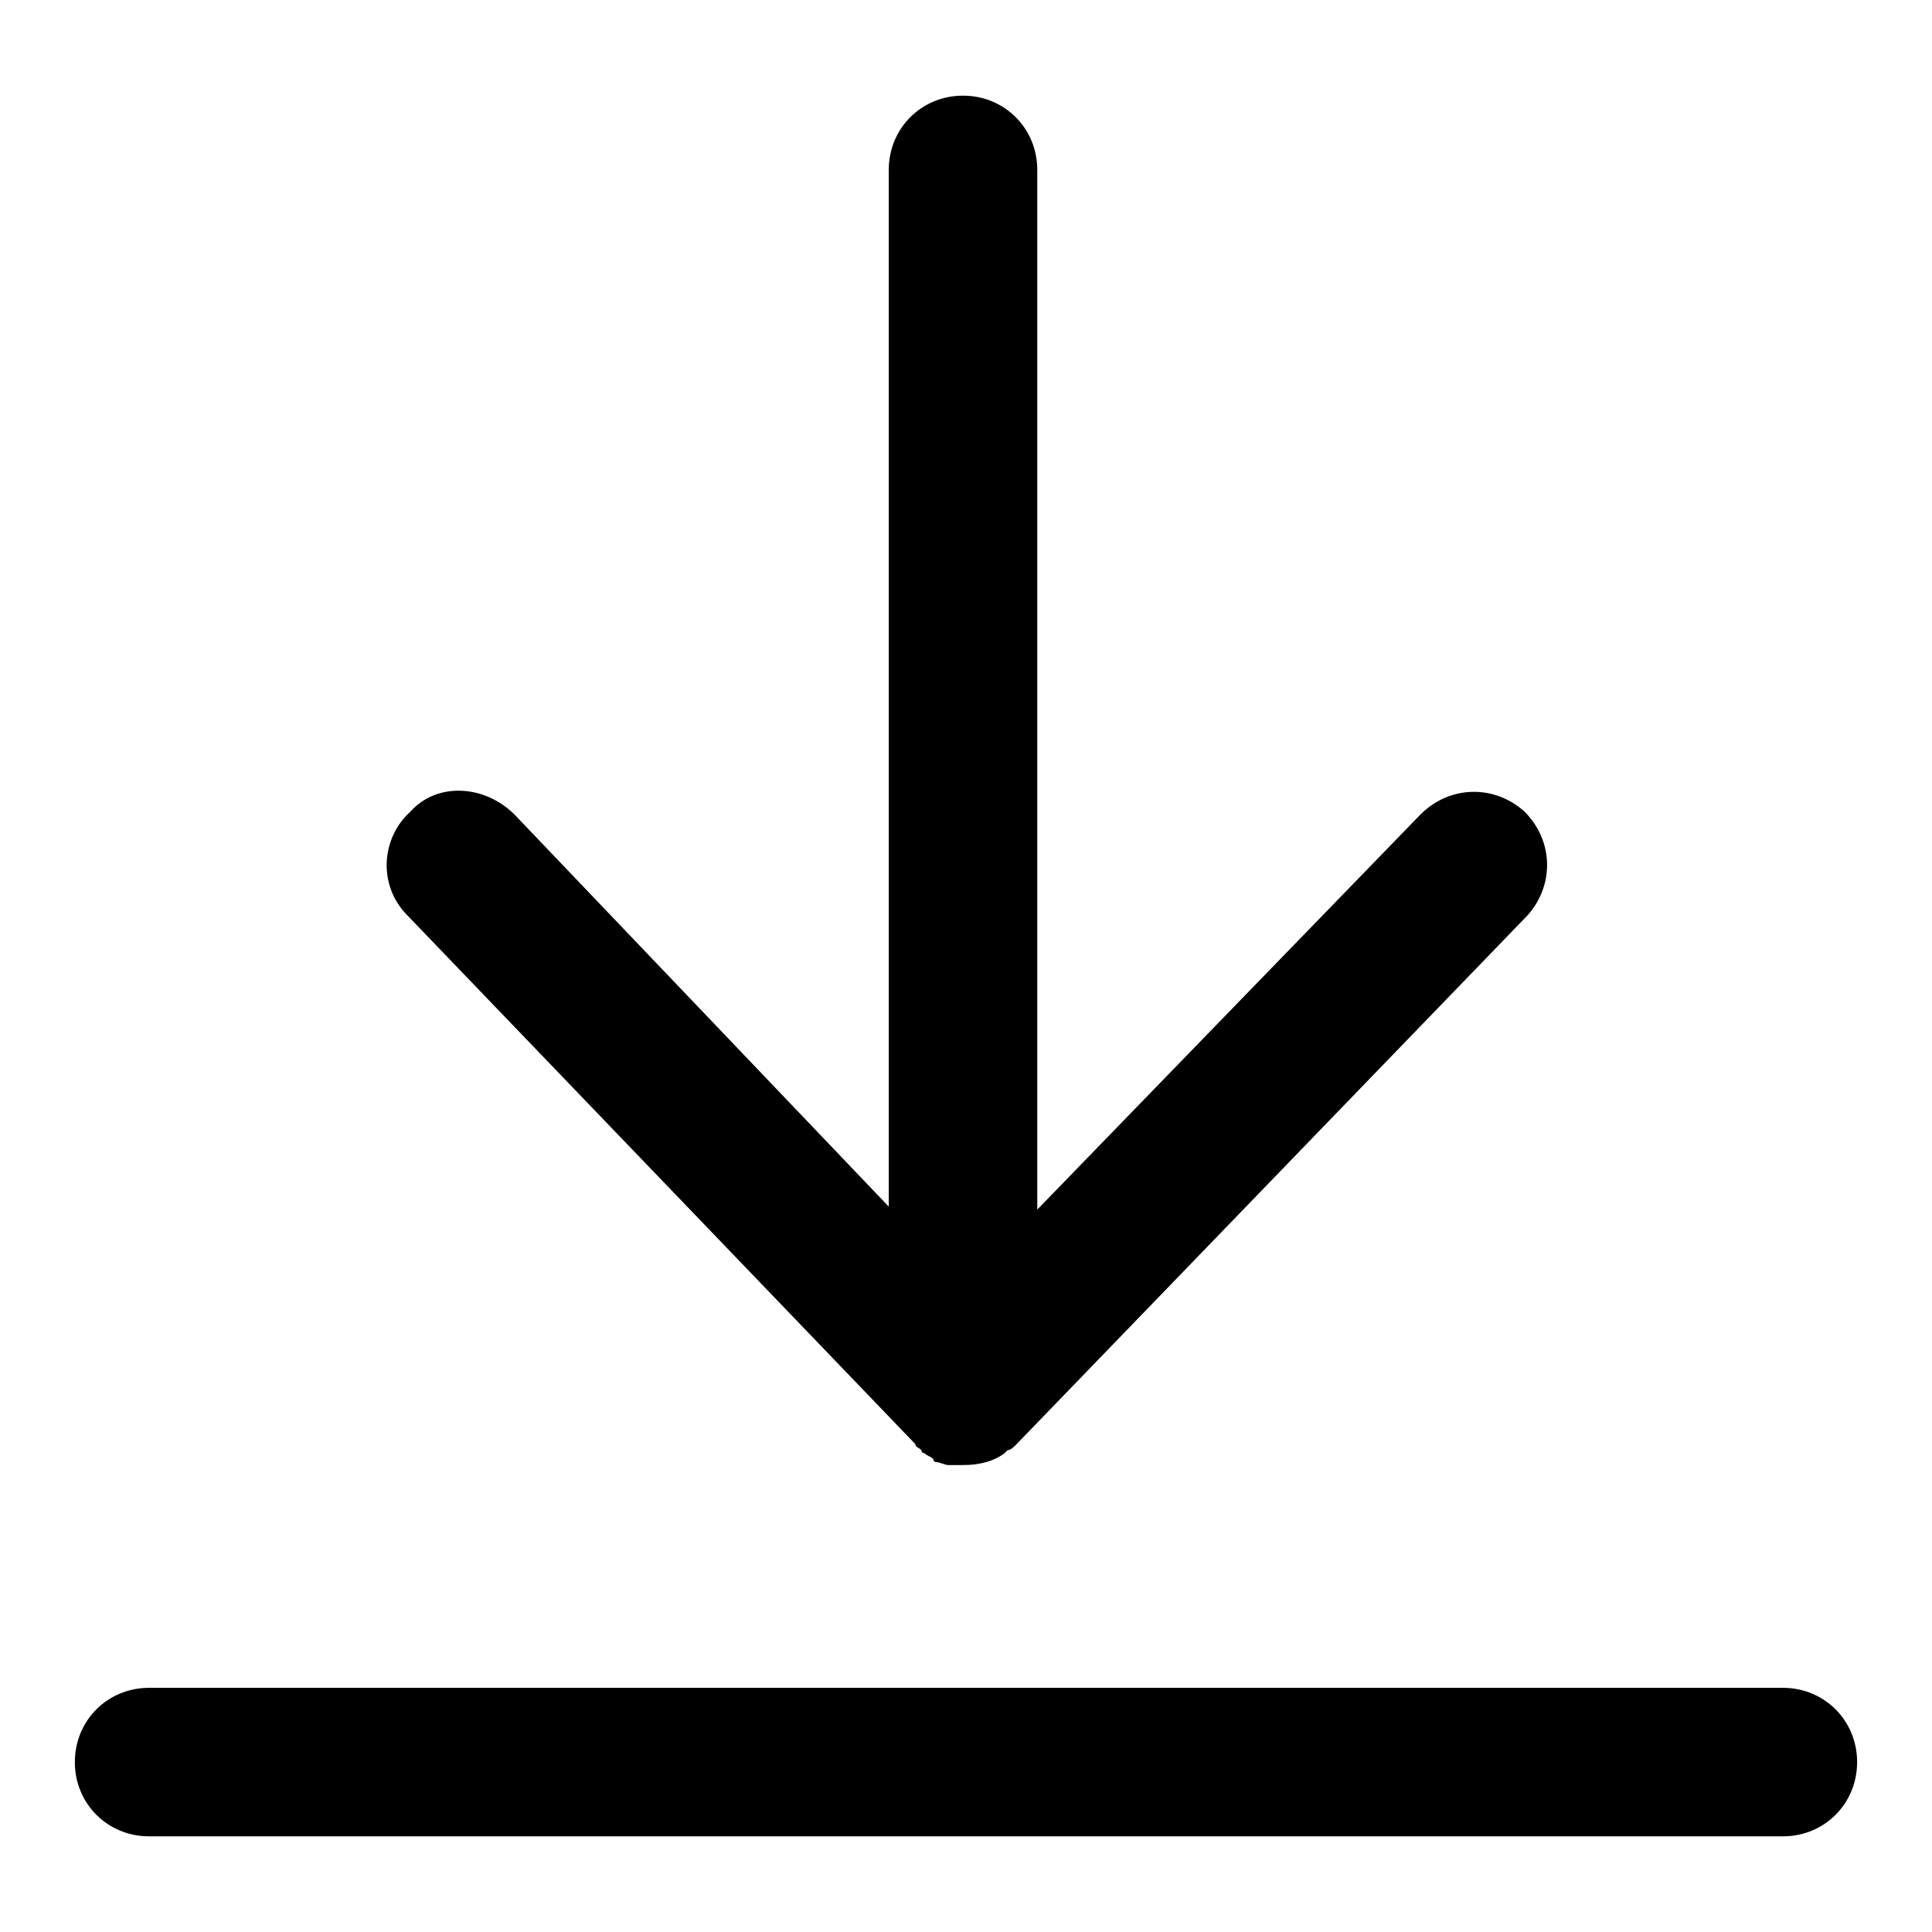 <?xml version="1.0" encoding="UTF-8"?>
<!-- Uploaded to: SVG Repo, www.svgrepo.com, Generator: SVG Repo Mixer Tools -->
<svg fill="#000000" width="800px" height="800px" version="1.1" viewBox="144 144 512 512" xmlns="http://www.w3.org/2000/svg">
 <path d="m280.34 359.85 99.188 103.91v-274.73c0-11.02 8.66-19.68 19.68-19.68 11.02 0 19.68 8.66 19.68 19.68v275.52l101.55-104.7c7.871-7.871 19.68-7.871 27.551-0.789 7.871 7.871 7.871 19.68 0.789 27.551l-135.4 140.13c-0.789 0.789-1.574 1.574-2.363 1.574l-0.789 0.789c-3.148 2.363-7.086 3.148-11.02 3.148h-1.574-2.363c-0.789 0-2.363-0.789-3.148-0.789 0 0-0.789 0-0.789-0.789-0.789-0.789-1.574-0.789-2.363-1.574-0.789 0-0.789-0.789-0.789-0.789-0.789-0.789-1.574-0.789-1.574-1.574l-134.61-140.12c-7.871-7.871-7.086-20.469 0.789-27.551 7.082-7.875 19.68-7.086 27.551 0.785zm-96.824 270.8h432.96c11.02 0 19.68-8.66 19.68-19.68s-8.66-19.68-19.68-19.68h-432.96c-11.02 0-19.68 8.66-19.68 19.68-0.004 11.02 8.656 19.68 19.68 19.68z"/>
</svg>